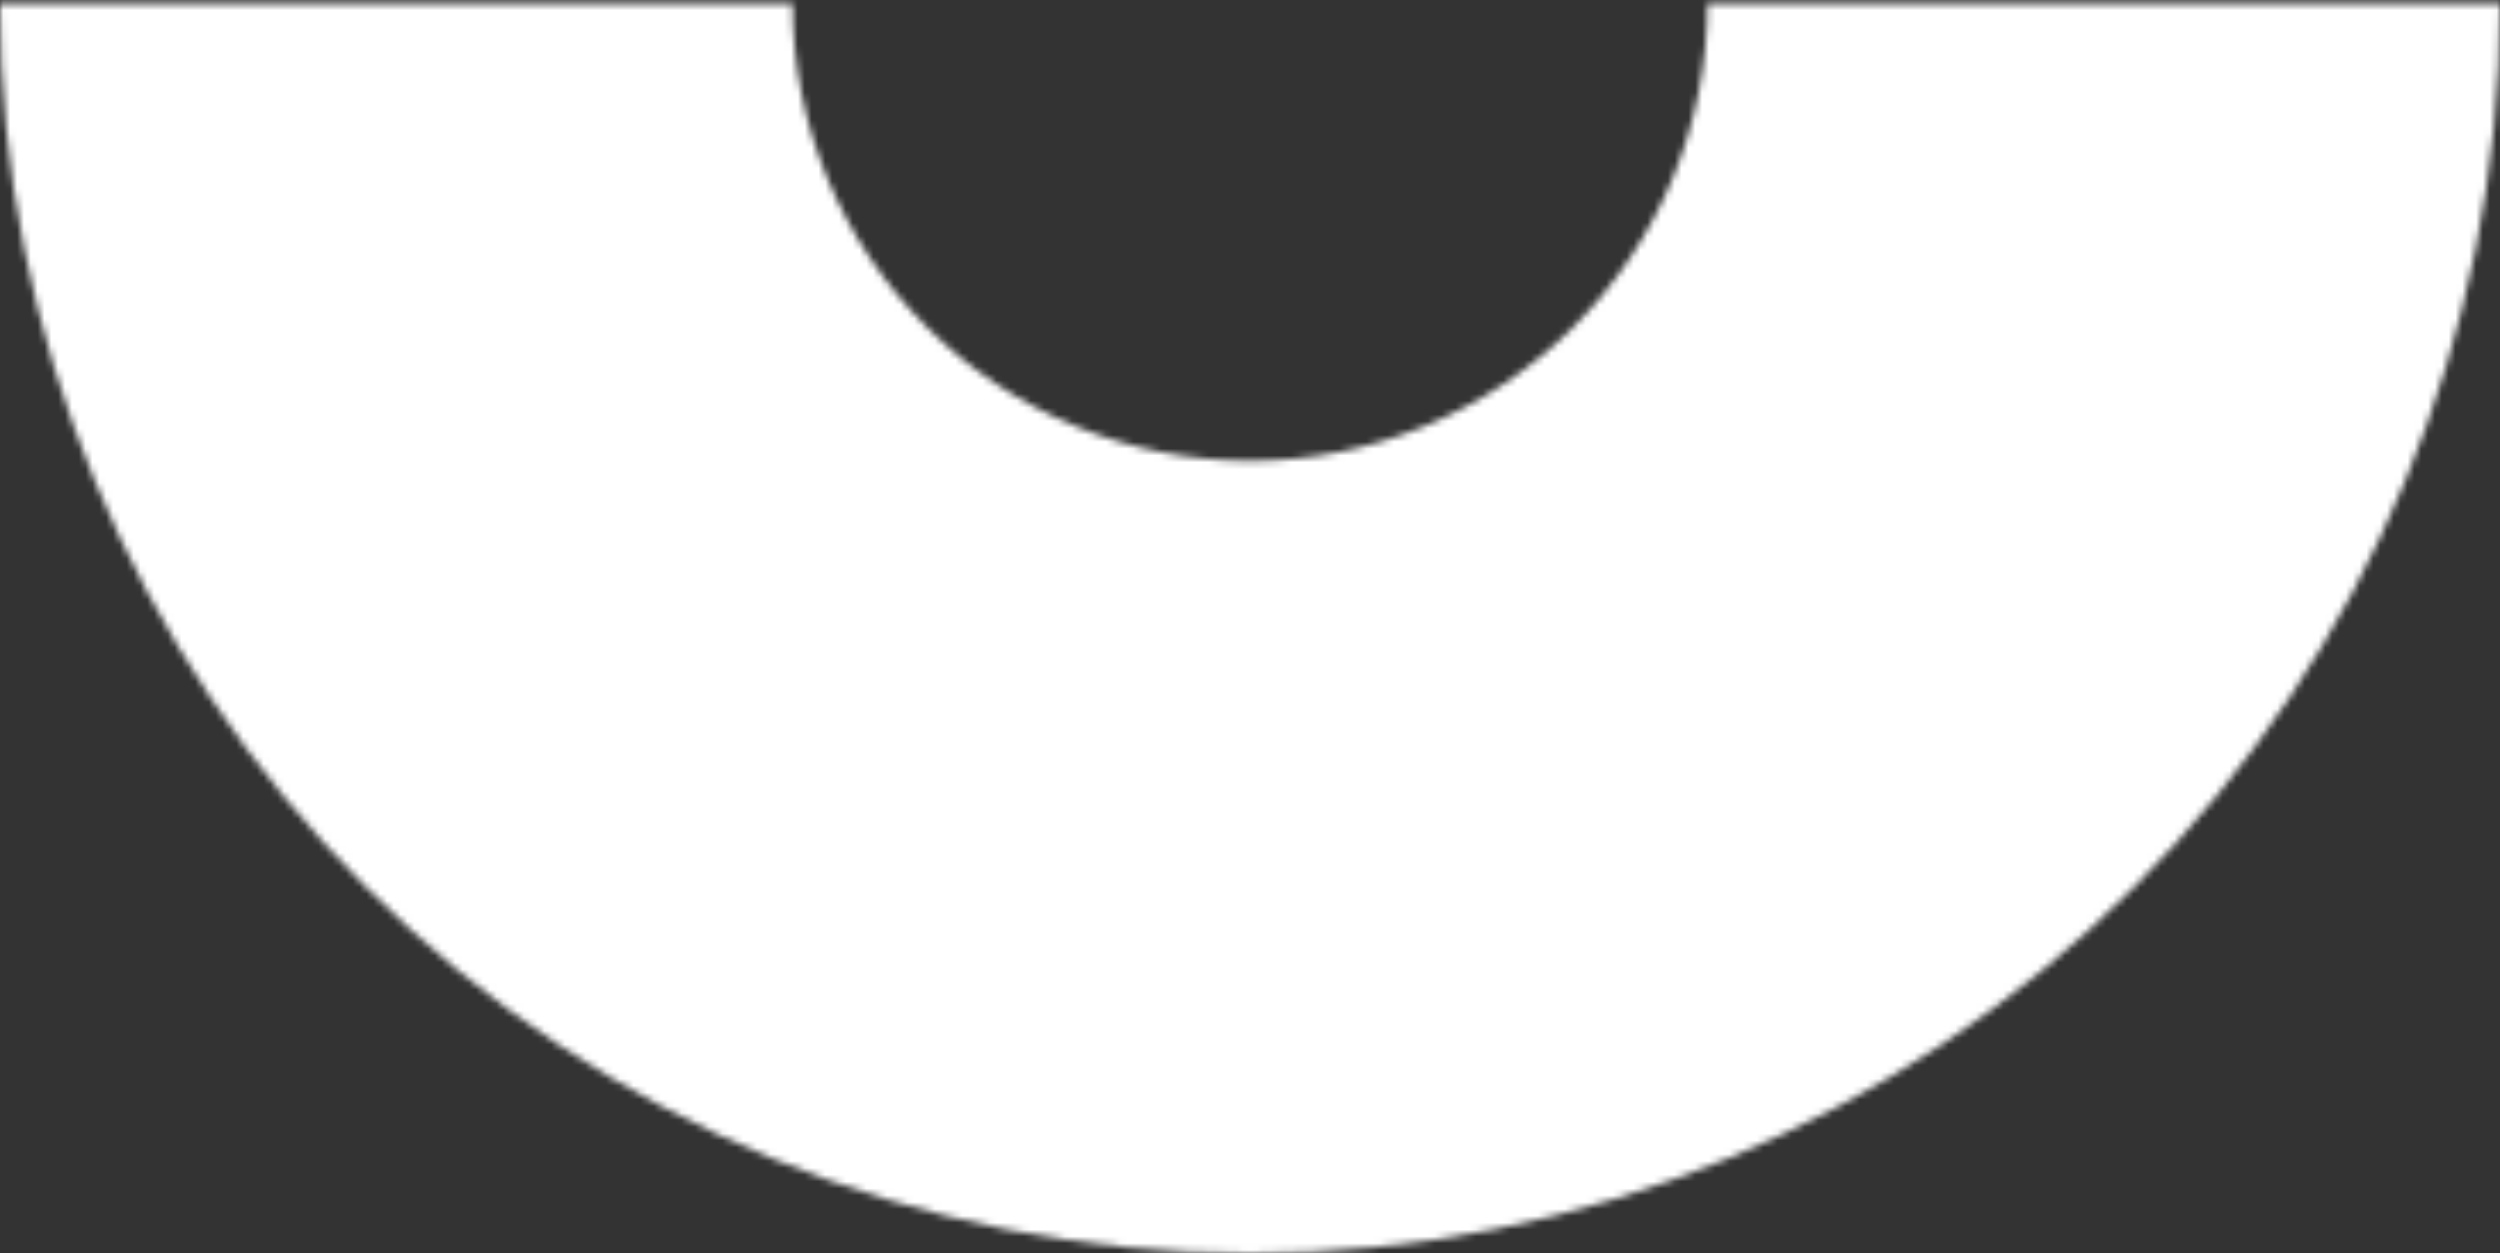 <svg width="365" height="183" viewBox="0 0 365 183" fill="none" xmlns="http://www.w3.org/2000/svg">
<rect x="0" y="0" width="365" height="183" fill="#333333" stroke="none"/>
<mask id="path-1-inside-1" fill="white">
<path d="M365 0.5C365 48.902 345.772 95.322 311.547 129.547C277.322 163.772 230.902 183 182.5 183C134.098 183 87.678 163.772 53.453 129.547C19.228 95.322 7.3085e-06 48.902 0 0.5L115.716 0.5C115.716 18.212 122.752 35.199 135.277 47.723C147.801 60.248 164.788 67.284 182.5 67.284C200.212 67.284 217.199 60.248 229.723 47.723C242.248 35.199 249.284 18.212 249.284 0.5H365Z"/>
</mask>
<path d="M365 0.5C365 48.902 345.772 95.322 311.547 129.547C277.322 163.772 230.902 183 182.5 183C134.098 183 87.678 163.772 53.453 129.547C19.228 95.322 7.3085e-06 48.902 0 0.5L115.716 0.5C115.716 18.212 122.752 35.199 135.277 47.723C147.801 60.248 164.788 67.284 182.5 67.284C200.212 67.284 217.199 60.248 229.723 47.723C242.248 35.199 249.284 18.212 249.284 0.5H365Z" fill="white" stroke="white" stroke-width="40" mask="url(#path-1-inside-1)"/>
</svg>
